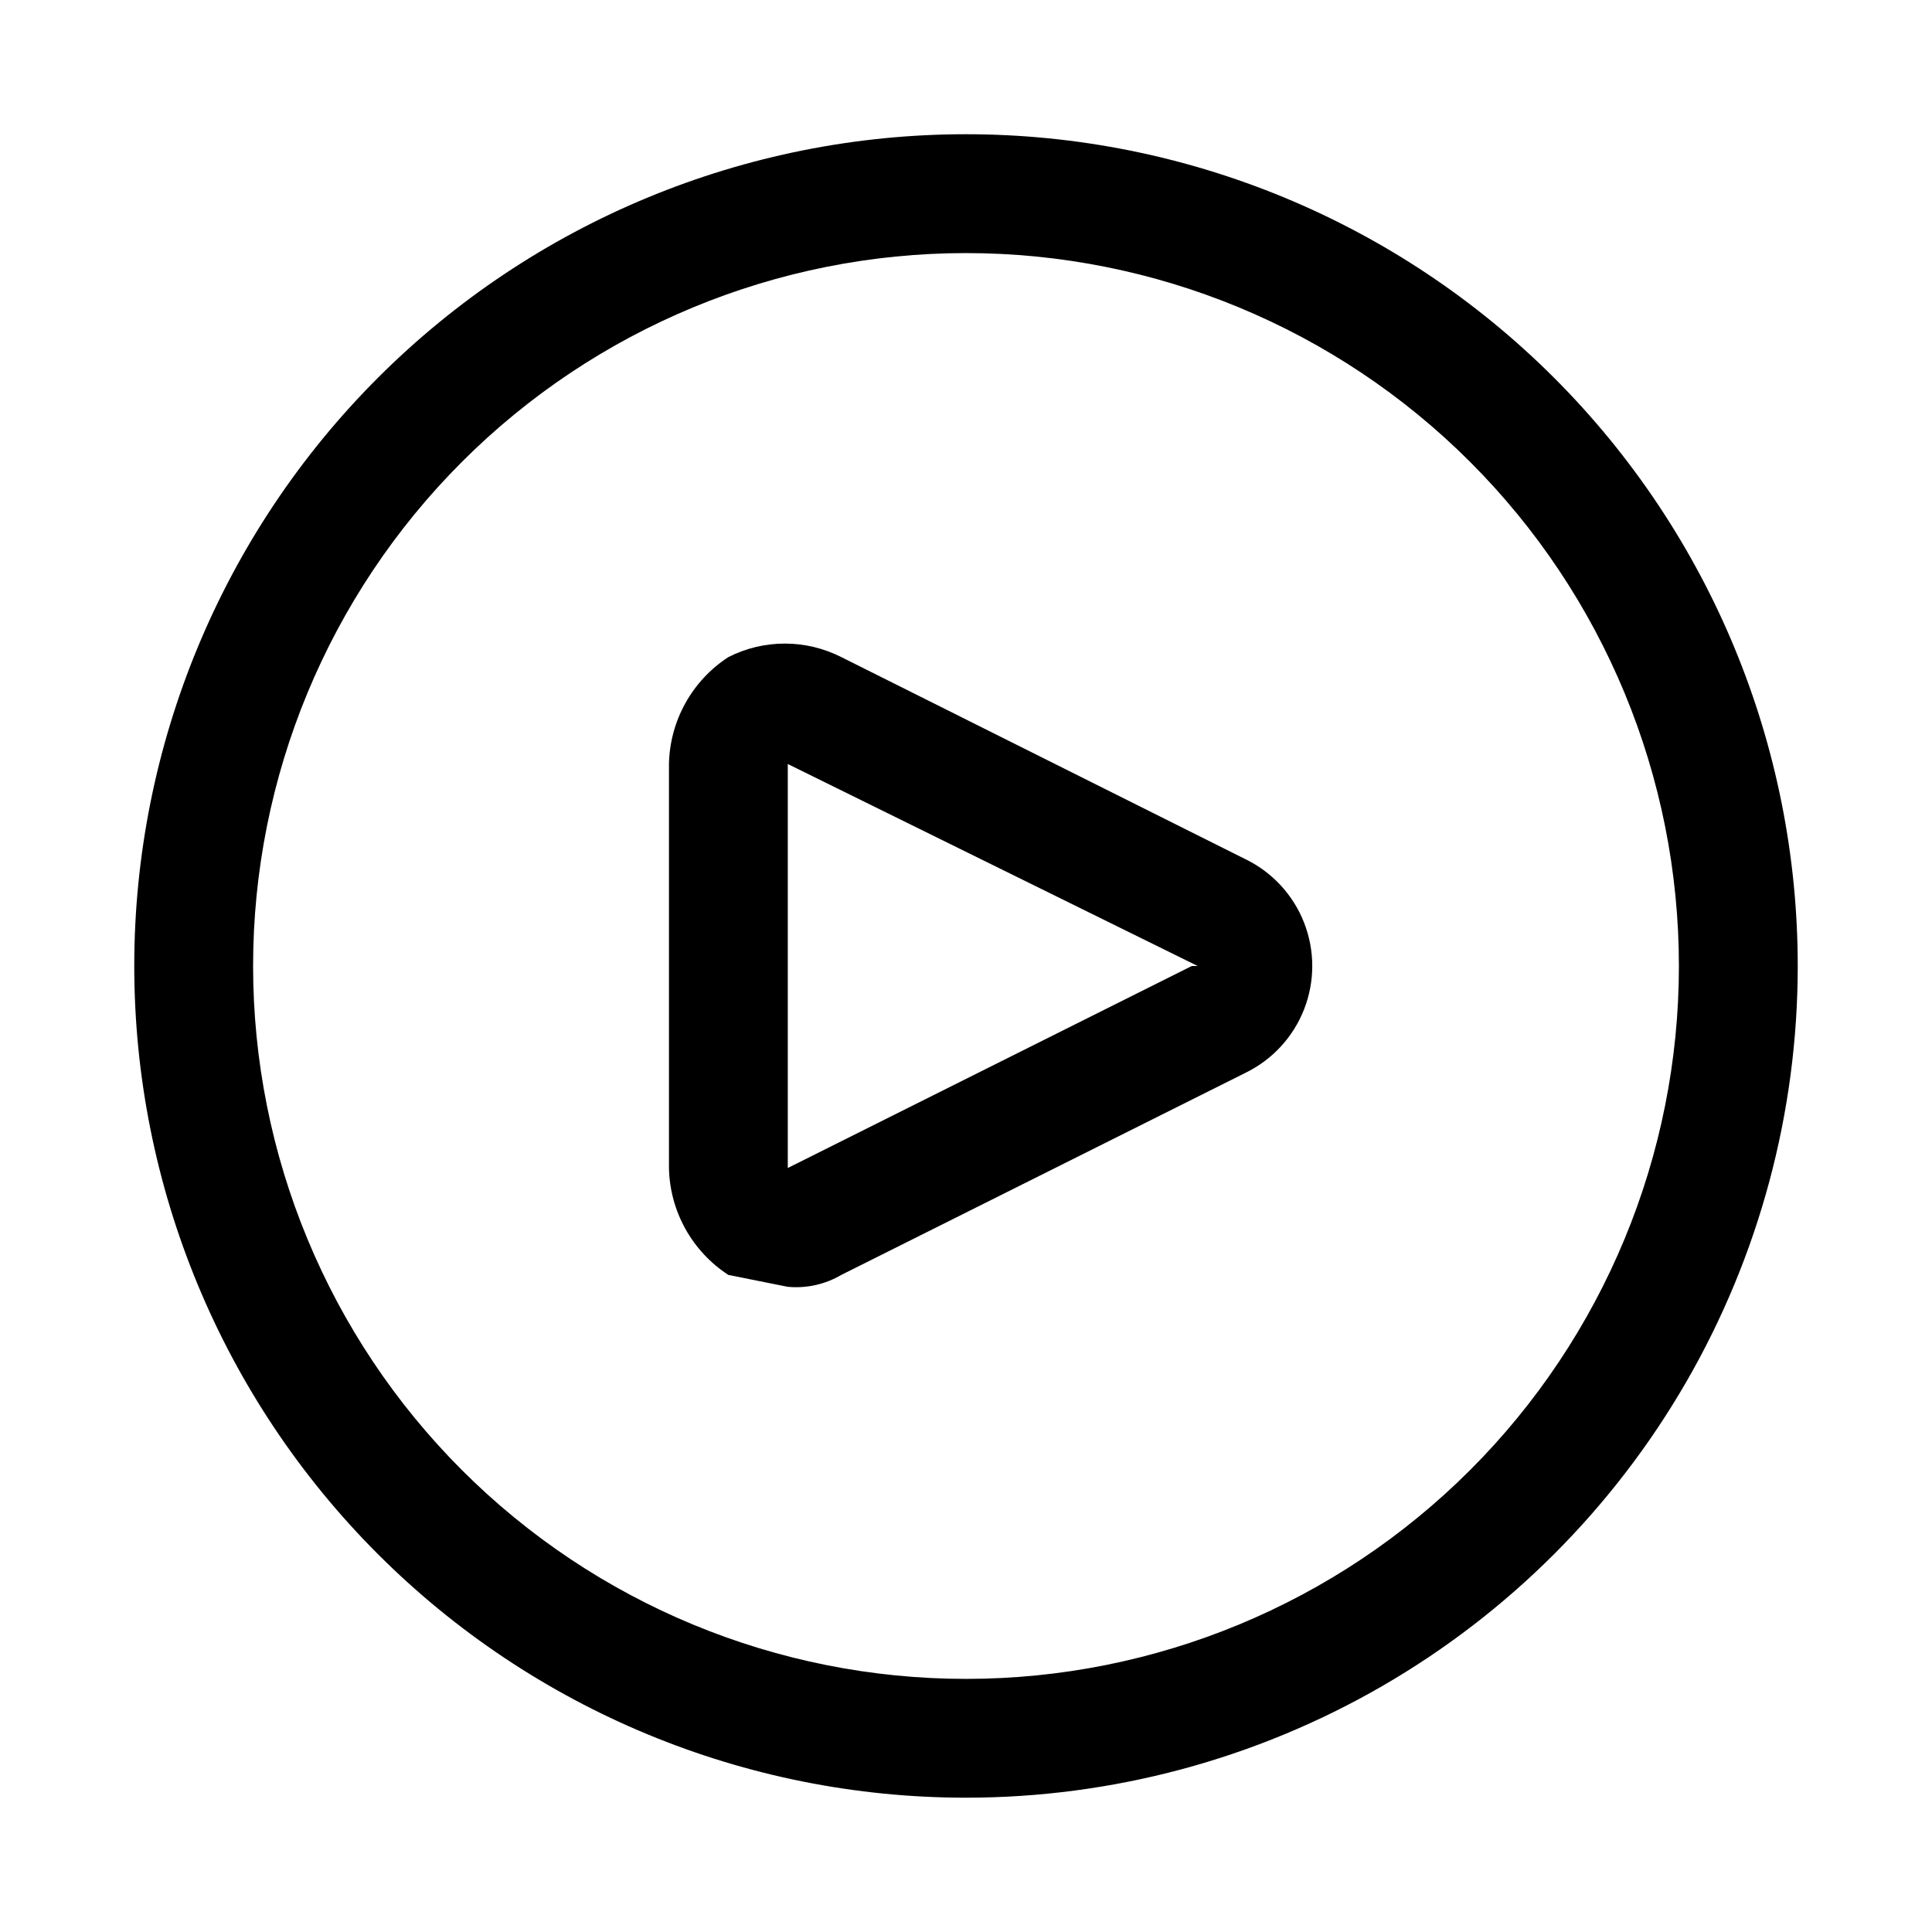 <?xml version="1.0" encoding="UTF-8"?>
<!-- Uploaded to: ICON Repo, www.svgrepo.com, Generator: ICON Repo Mixer Tools -->
<svg fill="#000000" width="800px" height="800px" version="1.1" viewBox="144 144 512 512" xmlns="http://www.w3.org/2000/svg">
 <g>
  <path d="m400 620.41c-58.461 0-114.52-23.223-155.86-64.559-41.336-41.336-64.559-97.398-64.559-155.86 0-58.461 23.223-114.52 64.559-155.86s97.398-64.559 155.86-64.559c58.457 0 114.52 23.223 155.86 64.559 41.336 41.336 64.559 97.398 64.559 155.86 0 38.691-10.184 76.699-29.527 110.21-19.348 33.508-47.172 61.332-80.68 80.68-33.508 19.344-71.516 29.527-110.21 29.527zm0-409.34c-50.109 0-98.164 19.906-133.59 55.336s-55.336 83.484-55.336 133.59c0 50.105 19.906 98.16 55.336 133.59 35.43 35.434 83.484 55.336 133.59 55.336 50.105 0 98.16-19.902 133.59-55.336 35.434-35.43 55.336-83.484 55.336-133.59 0-50.109-19.902-98.164-55.336-133.59-35.43-35.43-83.484-55.336-133.59-55.336z"/>
  <path d="m352.77 485.02-15.742-3.148c-9.617-6.254-15.516-16.867-15.746-28.34v-107.06c0.23-11.473 6.129-22.082 15.746-28.34 9.398-4.769 20.512-4.769 29.914 0l107.06 53.531c7.133 3.453 12.703 9.473 15.594 16.855s2.891 15.582 0 22.965c-2.891 7.383-8.461 13.402-15.594 16.855l-107.06 53.531c-4.277 2.512-9.234 3.613-14.172 3.148zm0-138.55v107.06l107.06-53.527h1.574z"/>
 </g>
</svg>